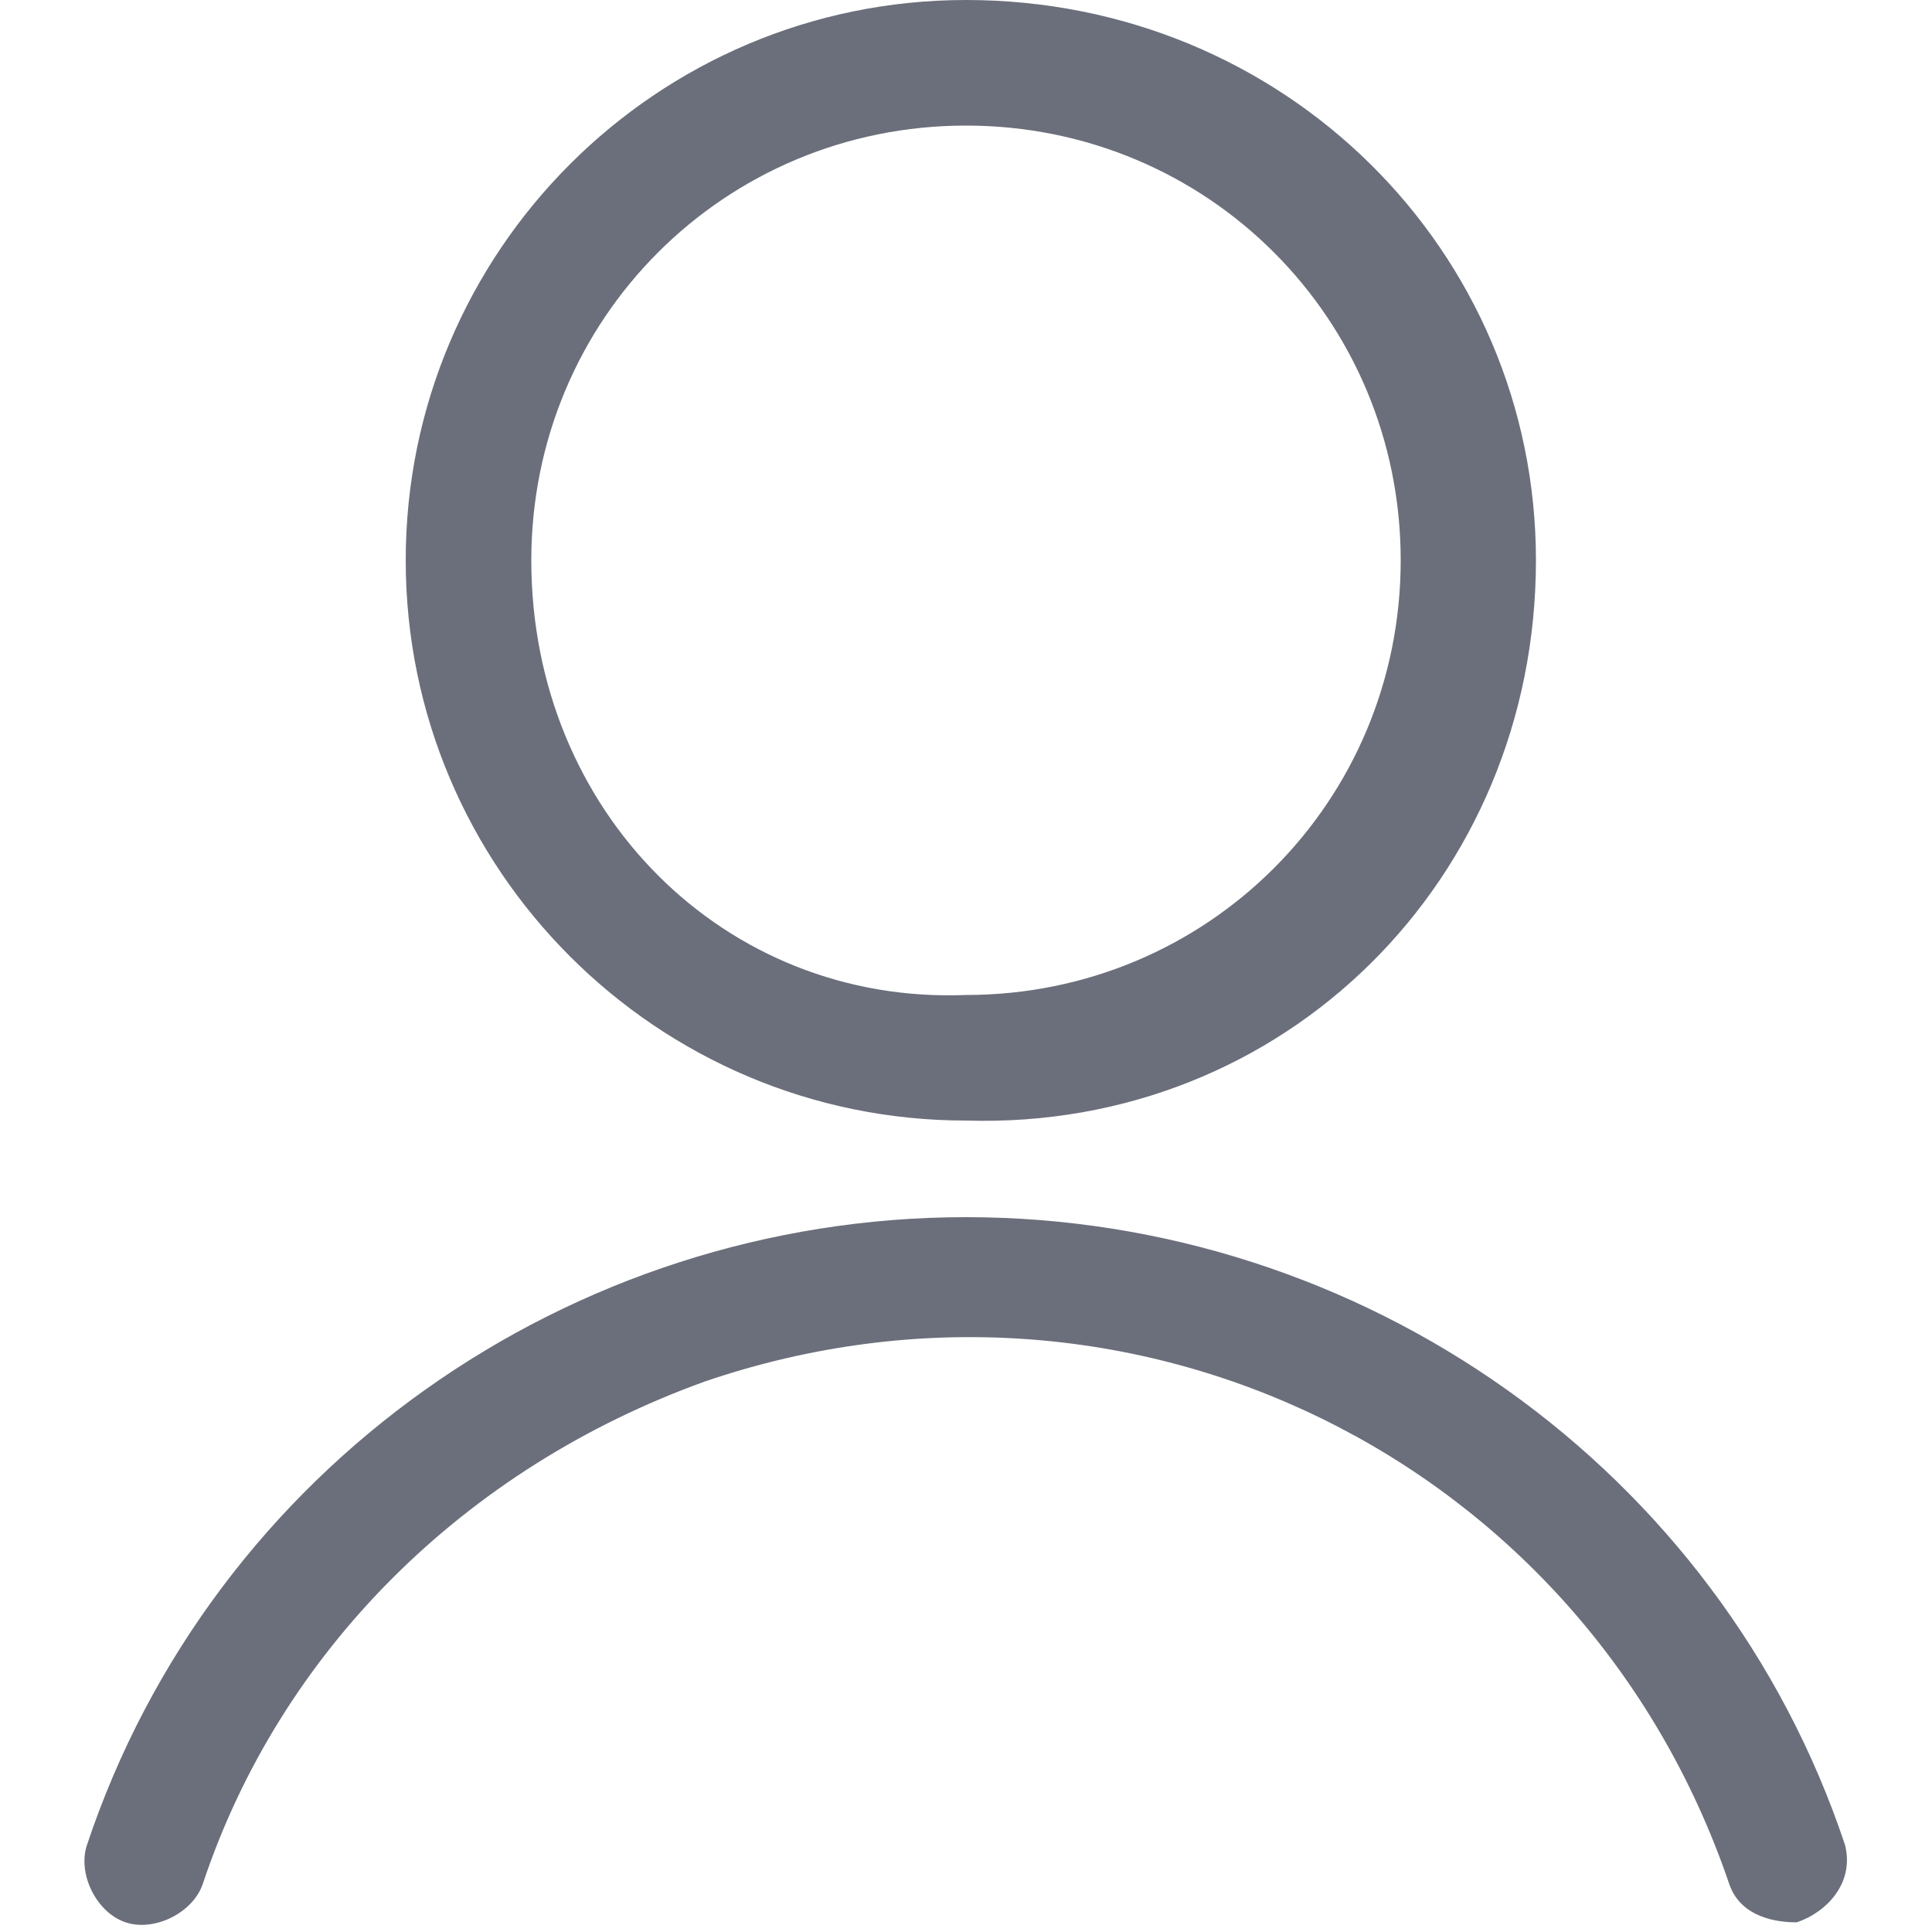 <?xml version="1.0" encoding="utf-8"?>
<!-- Generator: Adobe Illustrator 21.0.0, SVG Export Plug-In . SVG Version: 6.00 Build 0)  -->
<svg version="1.1" id="katman_1" xmlns="http://www.w3.org/2000/svg" xmlns:xlink="http://www.w3.org/1999/xlink" x="0px" y="0px"
	 viewBox="0 0 20 20" style="enable-background:new 0 0 20 20;" xml:space="preserve">
<style type="text/css">
	.st0{fill:#6B6F7B;}
</style>
<g>
	<path class="st0" d="M0.9,19.1c-0.1,0.3,0.1,0.7,0.4,0.8c0.3,0.1,0.7-0.1,0.8-0.4c0.8-2.4,2.7-4.3,5.2-5.2
		c4.4-1.5,9.1,0.8,10.6,5.2c0.1,0.3,0.4,0.4,0.7,0.4c0.3-0.1,0.6-0.4,0.5-0.8c-1.3-3.9-5-6.5-9.1-6.5C5.9,12.6,2.2,15.2,0.9,19.1z"
		/>
	<path class="st0" d="M15.9,5.8C15.9,2.6,13.3,0,10,0C6.8,0,4.2,2.6,4.2,5.8s2.6,5.8,5.8,5.8C13.3,11.7,15.9,9.1,15.9,5.8z M5.5,5.8
		c0-2.5,2-4.5,4.5-4.5c2.5,0,4.5,2,4.5,4.5s-2,4.5-4.5,4.5C7.5,10.4,5.5,8.4,5.5,5.8z"/>
</g>
</svg>
